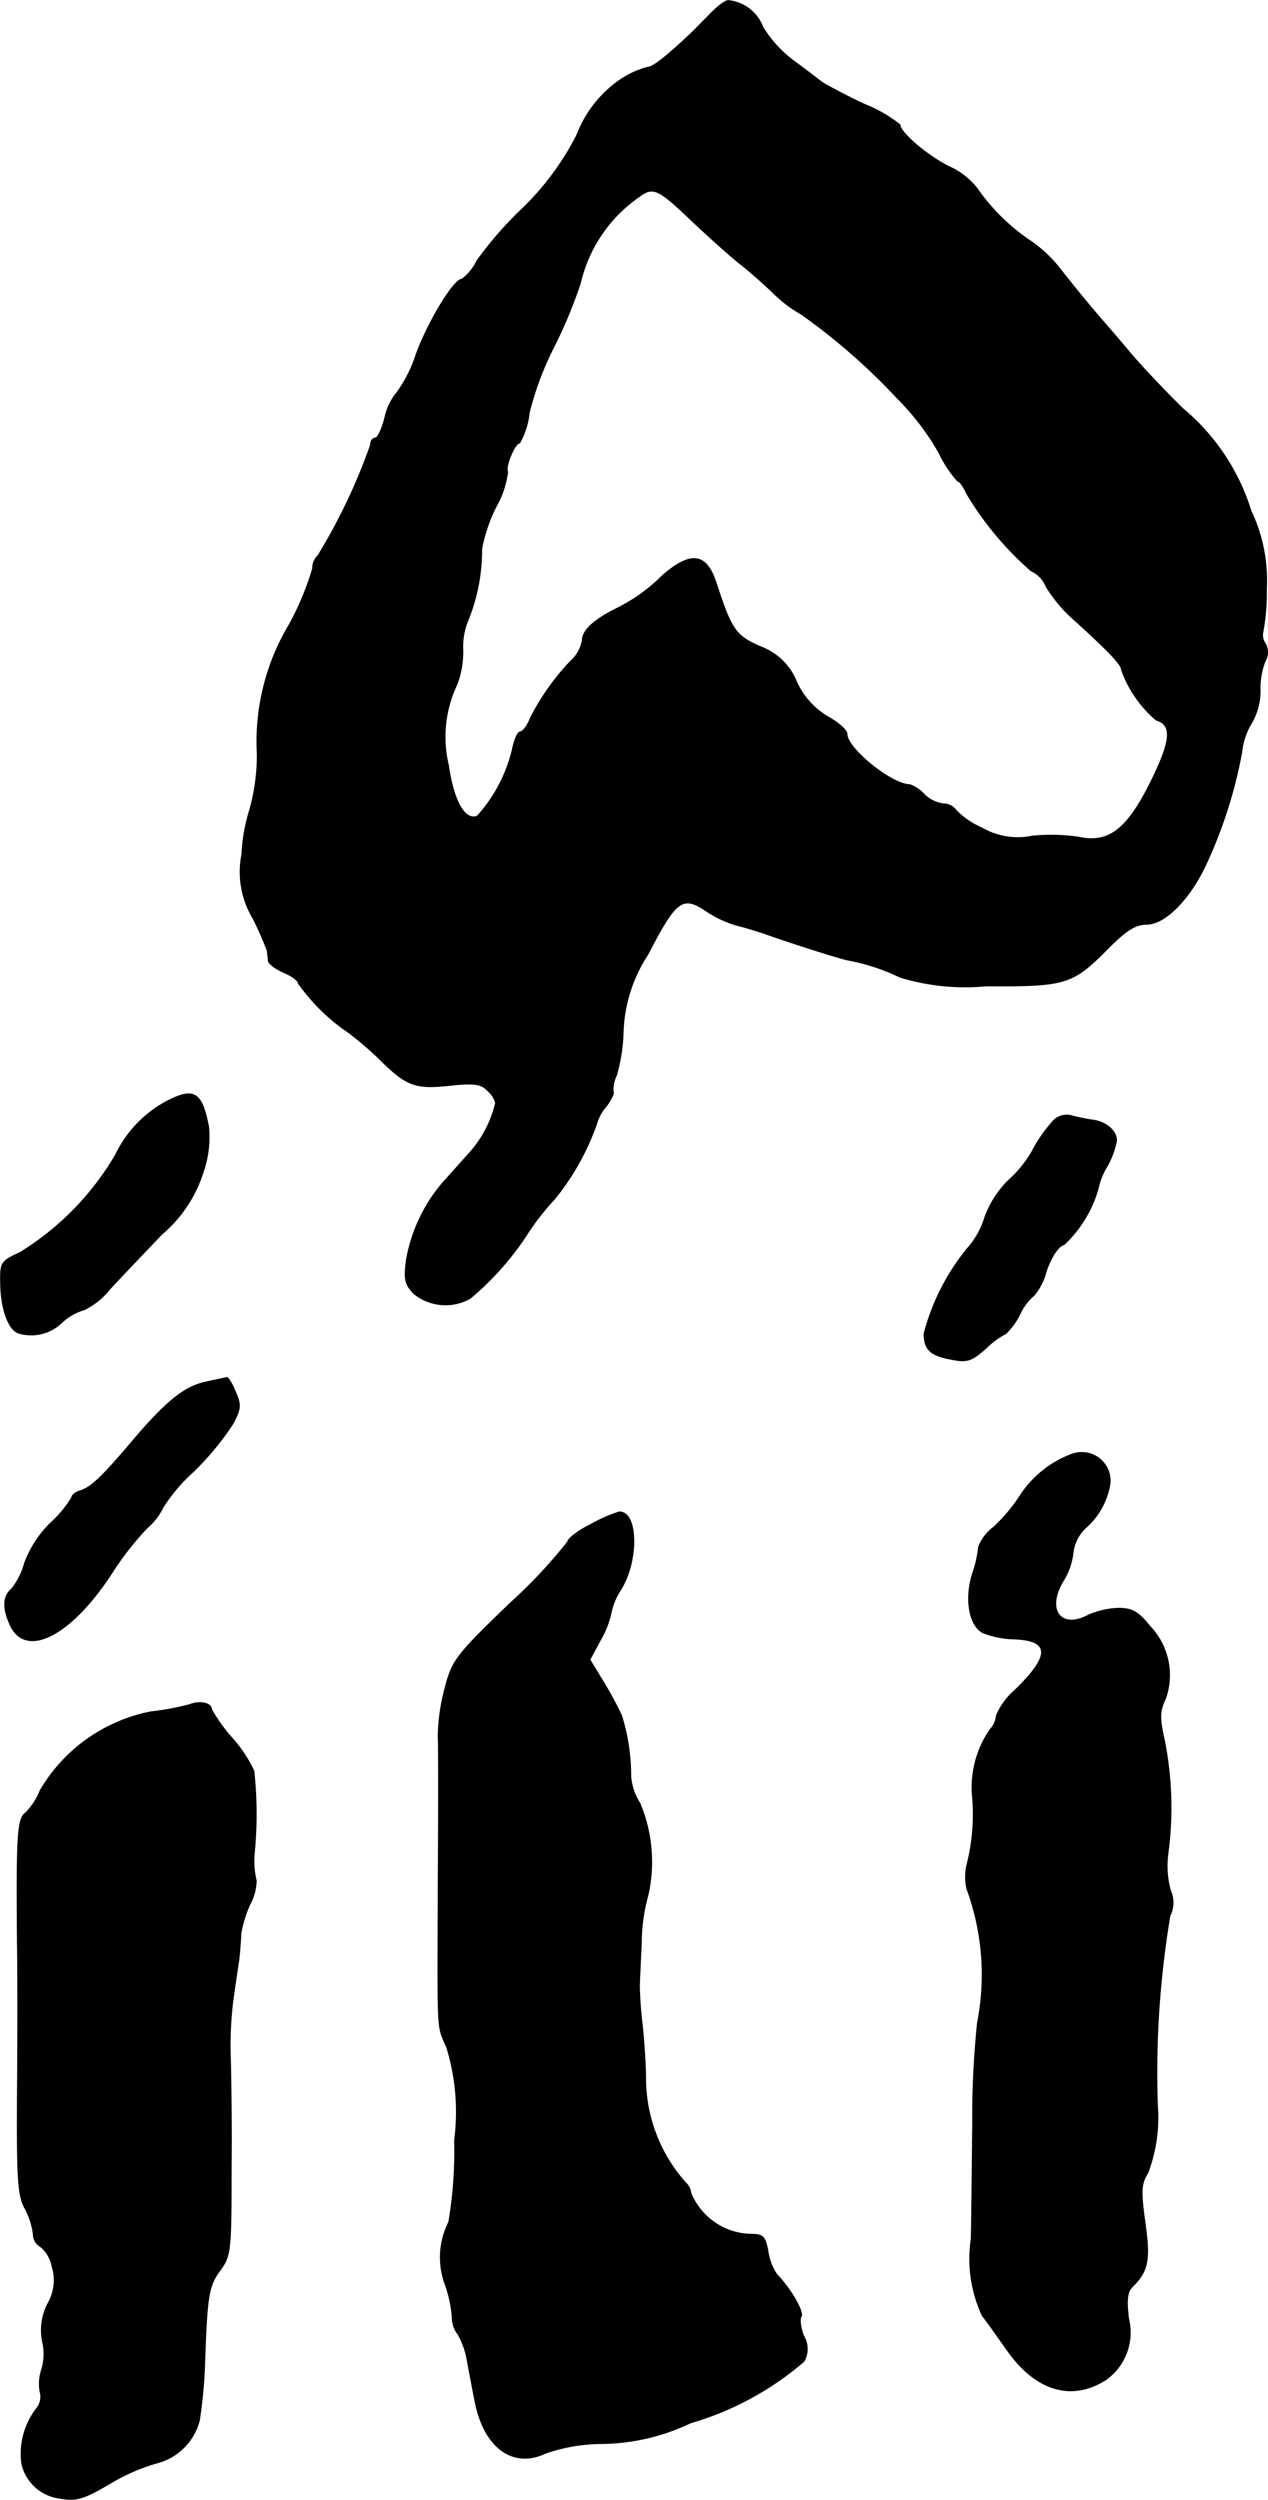 <?xml version="1.0" encoding="UTF-8"?>
<svg xmlns="http://www.w3.org/2000/svg"
     version="1.1"
     width="5.627mm"
     height="11.094mm"
     viewBox="0 0 15.949 31.447">
   <defs>
      <style type="text/css"><![CDATA[
      .a {
        stroke: #000;
        stroke-linecap: round;
        stroke-linejoin: round;
        stroke-width: 0.01px;
      }
    ]]></style>
   </defs>
   <path class="a"
         d="M8.922.187c-.097.097-.212.218-.254.254-.303.285-.46.406-.527.406a1.144,1.144,0,0,0-.351.164,1.485,1.485,0,0,0-.533.684,3.472,3.472,0,0,1-.697.939,4.617,4.617,0,0,0-.563.648.623.623,0,0,1-.188.23c-.103,0-.43.545-.575.945a1.712,1.712,0,0,1-.236.472.744.744,0,0,0-.157.321c-.036.145-.091.26-.121.26-.036,0-.061.042-.061.091a7.315,7.315,0,0,1-.66,1.387.216.216,0,0,0-.067.164,3.584,3.584,0,0,1-.297.709,2.869,2.869,0,0,0-.4,1.623,2.547,2.547,0,0,1-.091.69,2.289,2.289,0,0,0-.103.575,1.135,1.135,0,0,0,.139.8,4.399,4.399,0,0,1,.182.412c0,.03.012.091.012.127.006.036.097.103.194.145.103.042.182.103.182.133a2.44,2.44,0,0,0,.636.624,4.506,4.506,0,0,1,.357.303c.363.363.466.406.89.363.327-.036.418-.024.497.061a.309.309,0,0,1,.103.157,1.432,1.432,0,0,1-.357.66c-.103.115-.242.273-.309.345a2.048,2.048,0,0,0-.454.957c-.036.26-.018.321.091.436a.632.632,0,0,0,.709.061,3.644,3.644,0,0,0,.751-.86,3.312,3.312,0,0,1,.315-.394,3.184,3.184,0,0,0,.527-.945.535.535,0,0,1,.121-.218c.061-.085.103-.17.085-.182a.429.429,0,0,1,.042-.206,2.203,2.203,0,0,0,.085-.557,1.883,1.883,0,0,1,.309-.963c.357-.69.436-.751.739-.545a1.443,1.443,0,0,0,.376.176c.085.018.236.067.333.097.333.121.969.321,1.06.339a2.608,2.608,0,0,1,.666.218,2.817,2.817,0,0,0,1.084.109c1.005.006,1.084-.018,1.538-.478.224-.224.339-.297.478-.297.236,0,.557-.327.763-.787A5.826,5.826,0,0,0,15.621,9.454a.862.862,0,0,1,.121-.357.806.806,0,0,0,.109-.424.916.916,0,0,1,.061-.351.228.228,0,0,0,.006-.224.18.18,0,0,1-.03-.157,2.766,2.766,0,0,0,.042-.533,2.03,2.03,0,0,0-.194-.981,2.721,2.721,0,0,0-.854-1.284c-.218-.212-.515-.527-.66-.697-.145-.176-.369-.43-.491-.575s-.309-.376-.412-.509a1.672,1.672,0,0,0-.351-.327,2.535,2.535,0,0,1-.678-.666.936.936,0,0,0-.351-.273c-.279-.139-.618-.43-.618-.527a1.771,1.771,0,0,0-.454-.26c-.254-.121-.491-.248-.533-.279s-.194-.151-.345-.26a1.524,1.524,0,0,1-.394-.43.518.518,0,0,0-.43-.333C9.128-.001,9.019.084,8.922.187ZM8.722,2.797c.188.176.454.418.6.533s.333.285.418.369a1.655,1.655,0,0,0,.339.254,7.868,7.868,0,0,1,1.211,1.06,3.201,3.201,0,0,1,.521.684,1.476,1.476,0,0,0,.236.357c.024,0,.073.067.109.151a4.042,4.042,0,0,0,.812.975.367.367,0,0,1,.188.194,1.776,1.776,0,0,0,.303.376c.509.46.648.612.648.678a1.48,1.48,0,0,0,.436.63c.206.061.188.26-.073.787-.297.594-.527.769-.909.684a2.478,2.478,0,0,0-.575-.012.9.9,0,0,1-.636-.103,1.031,1.031,0,0,1-.321-.218.2.2,0,0,0-.164-.085.419.419,0,0,1-.242-.121.434.434,0,0,0-.182-.121c-.224,0-.787-.454-.787-.636,0-.048-.109-.145-.242-.218a.982.982,0,0,1-.394-.442A.777.777,0,0,0,9.564,8.134c-.315-.139-.363-.212-.557-.806-.121-.369-.315-.4-.672-.091a2.16,2.16,0,0,1-.594.424c-.285.145-.418.273-.418.4a.454.454,0,0,1-.139.248,3.014,3.014,0,0,0-.515.727c-.036.097-.097.17-.127.17s-.073.097-.097.218a1.914,1.914,0,0,1-.442.842c-.157.061-.297-.188-.363-.642a1.535,1.535,0,0,1,.109-1.018,1.161,1.161,0,0,0,.073-.424.871.871,0,0,1,.073-.4,2.356,2.356,0,0,0,.164-.878,2.011,2.011,0,0,1,.182-.533,1.182,1.182,0,0,0,.145-.436c-.036-.061.091-.363.151-.363A.98.98,0,0,0,6.657,5.19a3.911,3.911,0,0,1,.315-.836,6.139,6.139,0,0,0,.327-.787,1.823,1.823,0,0,1,.745-1.096C8.219,2.343,8.28,2.374,8.722,2.797Z"/>
   <path class="a"
         d="M2.066,13.87a1.495,1.495,0,0,0-.612.654A3.54,3.54,0,0,1,.255,15.753c-.248.115-.254.127-.248.4.006.327.103.581.23.618a.555.555,0,0,0,.545-.139.705.705,0,0,1,.279-.157.947.947,0,0,0,.321-.26c.127-.139.424-.448.654-.69a1.687,1.687,0,0,0,.521-.787,1.34,1.34,0,0,0,.067-.563C2.538,13.724,2.435,13.67,2.066,13.87Z"/>
   <path class="a"
         d="M13.222,14.13a1.72,1.72,0,0,0-.236.345,1.449,1.449,0,0,1-.297.369,1.249,1.249,0,0,0-.303.472,1.033,1.033,0,0,1-.218.388,2.813,2.813,0,0,0-.545,1.072c0,.206.085.279.363.327.182.036.242.012.418-.145a1.023,1.023,0,0,1,.248-.182.898.898,0,0,0,.176-.242.668.668,0,0,1,.182-.242.771.771,0,0,0,.151-.303c.061-.176.151-.315.224-.333a1.549,1.549,0,0,0,.43-.709.838.838,0,0,1,.109-.273,1.054,1.054,0,0,0,.121-.327c0-.127-.139-.242-.315-.26-.079-.012-.194-.036-.26-.055A.238.238,0,0,0,13.222,14.13Z"/>
   <path class="a"
         d="M2.568,17.389c-.26.061-.497.254-.939.781-.357.418-.485.539-.618.581-.061.018-.109.055-.109.085a1.421,1.421,0,0,1-.26.315A1.381,1.381,0,0,0,.309,19.66a.897.897,0,0,1-.164.327q-.164.136-.018.454c.2.436.787.127,1.308-.697a3.808,3.808,0,0,1,.418-.527.792.792,0,0,0,.2-.26,2.15,2.15,0,0,1,.382-.448,3.569,3.569,0,0,0,.491-.594c.103-.188.109-.242.036-.406-.042-.103-.091-.188-.115-.182C2.829,17.334,2.702,17.358,2.568,17.389Z"/>
   <path class="a"
         d="M13.501,18.285a1.336,1.336,0,0,0-.684.551,2.106,2.106,0,0,1-.321.376.568.568,0,0,0-.188.248,1.411,1.411,0,0,1-.073.327c-.103.315-.048.66.127.751a1.145,1.145,0,0,0,.394.079c.454.018.46.206.012.642a.896.896,0,0,0-.236.321.291.291,0,0,1-.079.176,1.285,1.285,0,0,0-.224.812,2.557,2.557,0,0,1-.061.866.668.668,0,0,0-.006.327,3.132,3.132,0,0,1,.133,1.684,11.591,11.591,0,0,0-.061,1.266c-.006.551-.012,1.205-.018,1.454a1.695,1.695,0,0,0,.139.963c.048.061.194.267.327.454.357.497.806.624,1.23.351a.728.728,0,0,0,.285-.763c-.03-.236-.018-.345.048-.406.2-.2.224-.339.157-.812-.055-.4-.048-.485.036-.618a1.976,1.976,0,0,0,.121-.854,11.967,11.967,0,0,1,.157-2.38.373.373,0,0,0,.006-.321,1.174,1.174,0,0,1-.03-.466,4.366,4.366,0,0,0-.042-1.405c-.067-.303-.067-.376.012-.545a.888.888,0,0,0-.2-.909c-.145-.182-.224-.224-.394-.224a1.039,1.039,0,0,0-.388.091c-.339.176-.521-.073-.309-.43a.846.846,0,0,0,.127-.363.515.515,0,0,1,.151-.303.939.939,0,0,0,.315-.569.358.358,0,0,0-.466-.369Z"/>
   <path class="a"
         d="M7.432,19.175c-.164.079-.291.182-.291.218a6.315,6.315,0,0,1-.727.775c-.69.666-.727.721-.818,1.072a2.441,2.441,0,0,0-.085.6c.006.133.006.957,0,1.841-.006,1.975-.018,1.775.109,2.078a2.759,2.759,0,0,1,.097,1.163,5.32,5.32,0,0,1-.073,1.03.982.982,0,0,0-.048.775,1.598,1.598,0,0,1,.091.412.354.354,0,0,0,.073.224,1.019,1.019,0,0,1,.121.357c.03.157.073.388.097.503.115.569.478.83.884.636a2.187,2.187,0,0,1,.715-.121,2.658,2.658,0,0,0,1.108-.26,3.825,3.825,0,0,0,1.429-.775.32.32,0,0,0-.006-.321c-.036-.097-.055-.212-.03-.242.036-.061-.133-.351-.309-.533a.71.71,0,0,1-.109-.291c-.036-.188-.061-.212-.224-.212a.835.835,0,0,1-.745-.515.22.22,0,0,0-.073-.139,1.978,1.978,0,0,1-.497-1.314c0-.133-.018-.436-.042-.666a4.774,4.774,0,0,1-.036-.485c0-.036.012-.279.024-.545a2.285,2.285,0,0,1,.085-.606,1.911,1.911,0,0,0-.103-1.151.726.726,0,0,1-.115-.339,2.552,2.552,0,0,0-.115-.763,4.434,4.434,0,0,0-.218-.406L7.42,20.877l.133-.248a1.159,1.159,0,0,0,.133-.339.84.84,0,0,1,.121-.291c.23-.369.218-.987-.018-.981A1.85,1.85,0,0,0,7.432,19.175Z"/>
   <path class="a"
         d="M2.387,21.441a3.172,3.172,0,0,1-.485.091,2.073,2.073,0,0,0-1.399.993.819.819,0,0,1-.182.279c-.103.073-.115.285-.103,1.666.006.351.006,1.193,0,1.878-.006,1.06.006,1.272.097,1.435a.924.924,0,0,1,.103.321.178.178,0,0,0,.091.157.424.424,0,0,1,.145.248.585.585,0,0,1-.055.472.735.735,0,0,0-.067.466.68.68,0,0,1-.006.351.578.578,0,0,0-.024.285.231.231,0,0,1-.042.212.936.936,0,0,0-.188.69.561.561,0,0,0,.491.442c.194.036.291.006.612-.182a2.462,2.462,0,0,1,.588-.26.746.746,0,0,0,.545-.539,5.998,5.998,0,0,0,.067-.739c.03-.842.048-.957.2-1.157.127-.182.133-.236.133-1.302.006-.612-.006-1.254-.012-1.417a4.557,4.557,0,0,1,.03-.636c.024-.182.061-.43.079-.545.012-.115.024-.26.024-.321a1.507,1.507,0,0,1,.115-.376.645.645,0,0,0,.079-.297,1.059,1.059,0,0,1-.024-.351,5.048,5.048,0,0,0-.006-1.03,1.756,1.756,0,0,0-.279-.418,1.949,1.949,0,0,1-.254-.357C2.659,21.422,2.514,21.392,2.387,21.441Z"/>
</svg>
